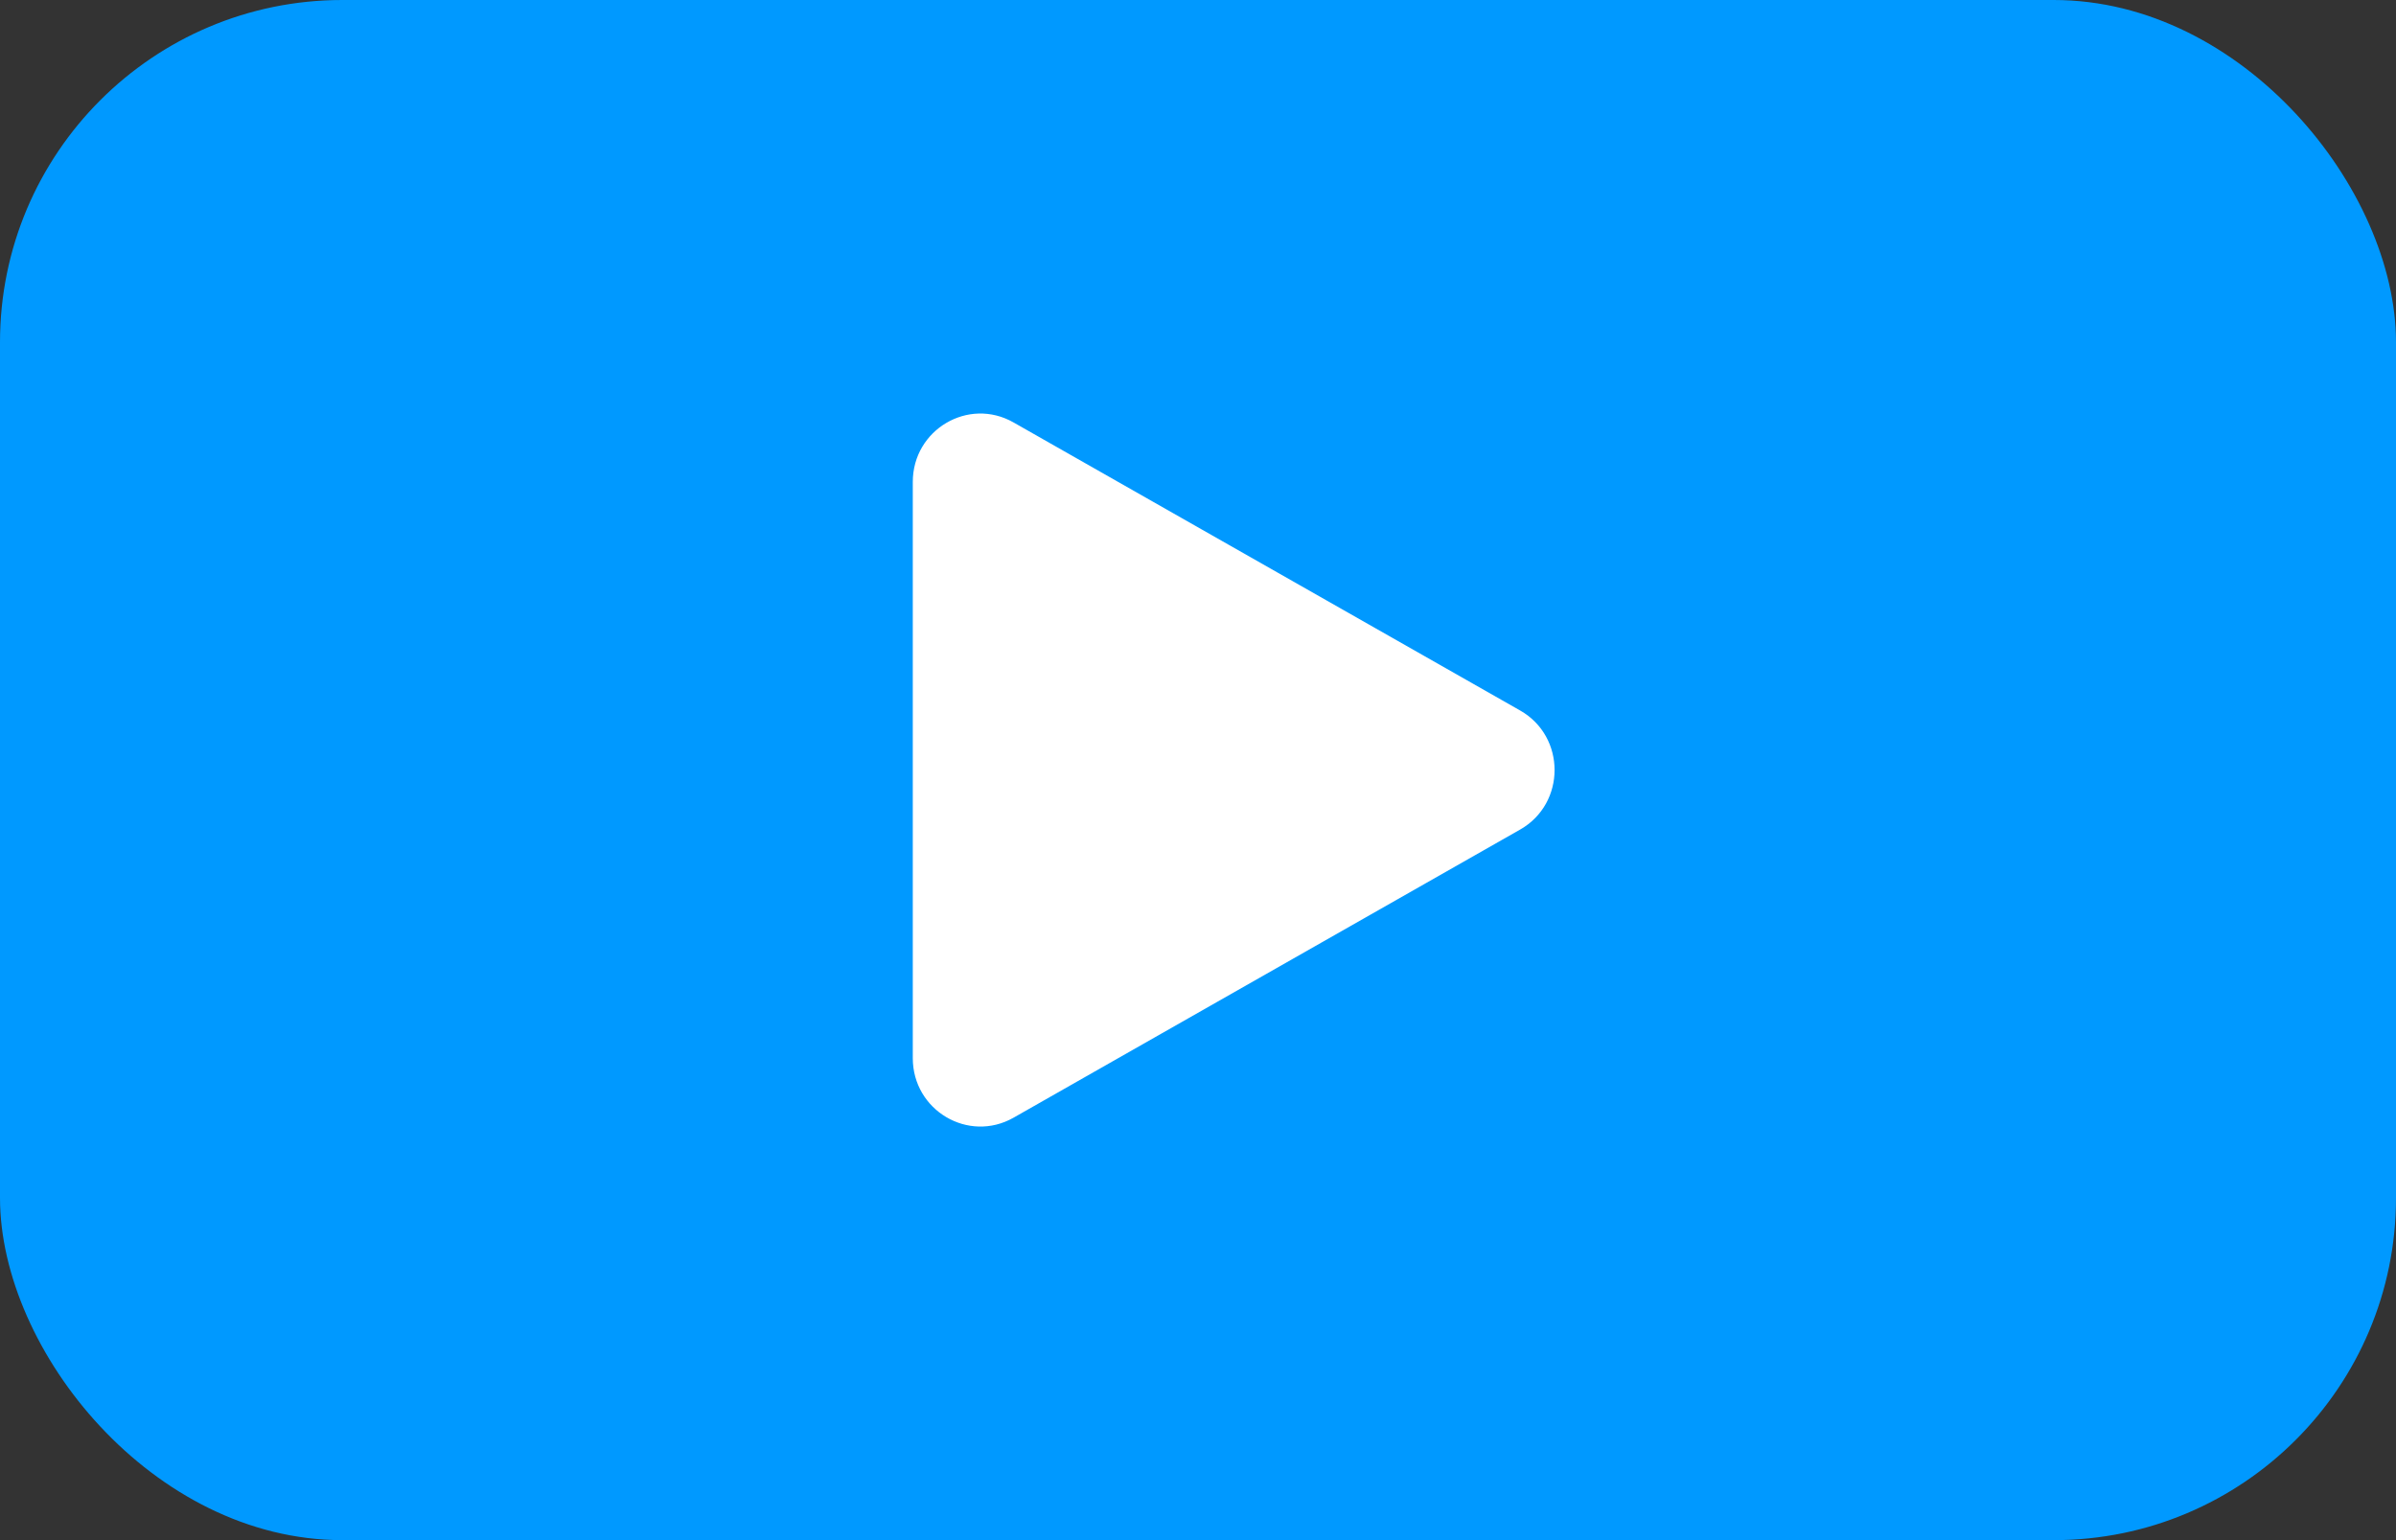 <svg xmlns="http://www.w3.org/2000/svg" viewBox="0 0 28 18" class="design-iconfont">
  <rect x="0" y="0" width="28" height="18" fill="#333333" stroke="none"/>
  <g fill="none" fill-rule="evenodd">
    <rect fill="#09F" width="28" height="18" rx="4"/>
    <path d="M4.721,1.652 C5.026,1.116 5.807,1.116 6.112,1.652 L9.48,7.573 C9.779,8.1 9.394,8.75 8.784,8.75 L2.049,8.75 C1.439,8.75 1.054,8.1 1.354,7.573 L4.721,1.652 Z" fill="#FFF" fill-rule="nonzero" transform="rotate(90 7.917 11.5)"/>
  </g>
</svg>
